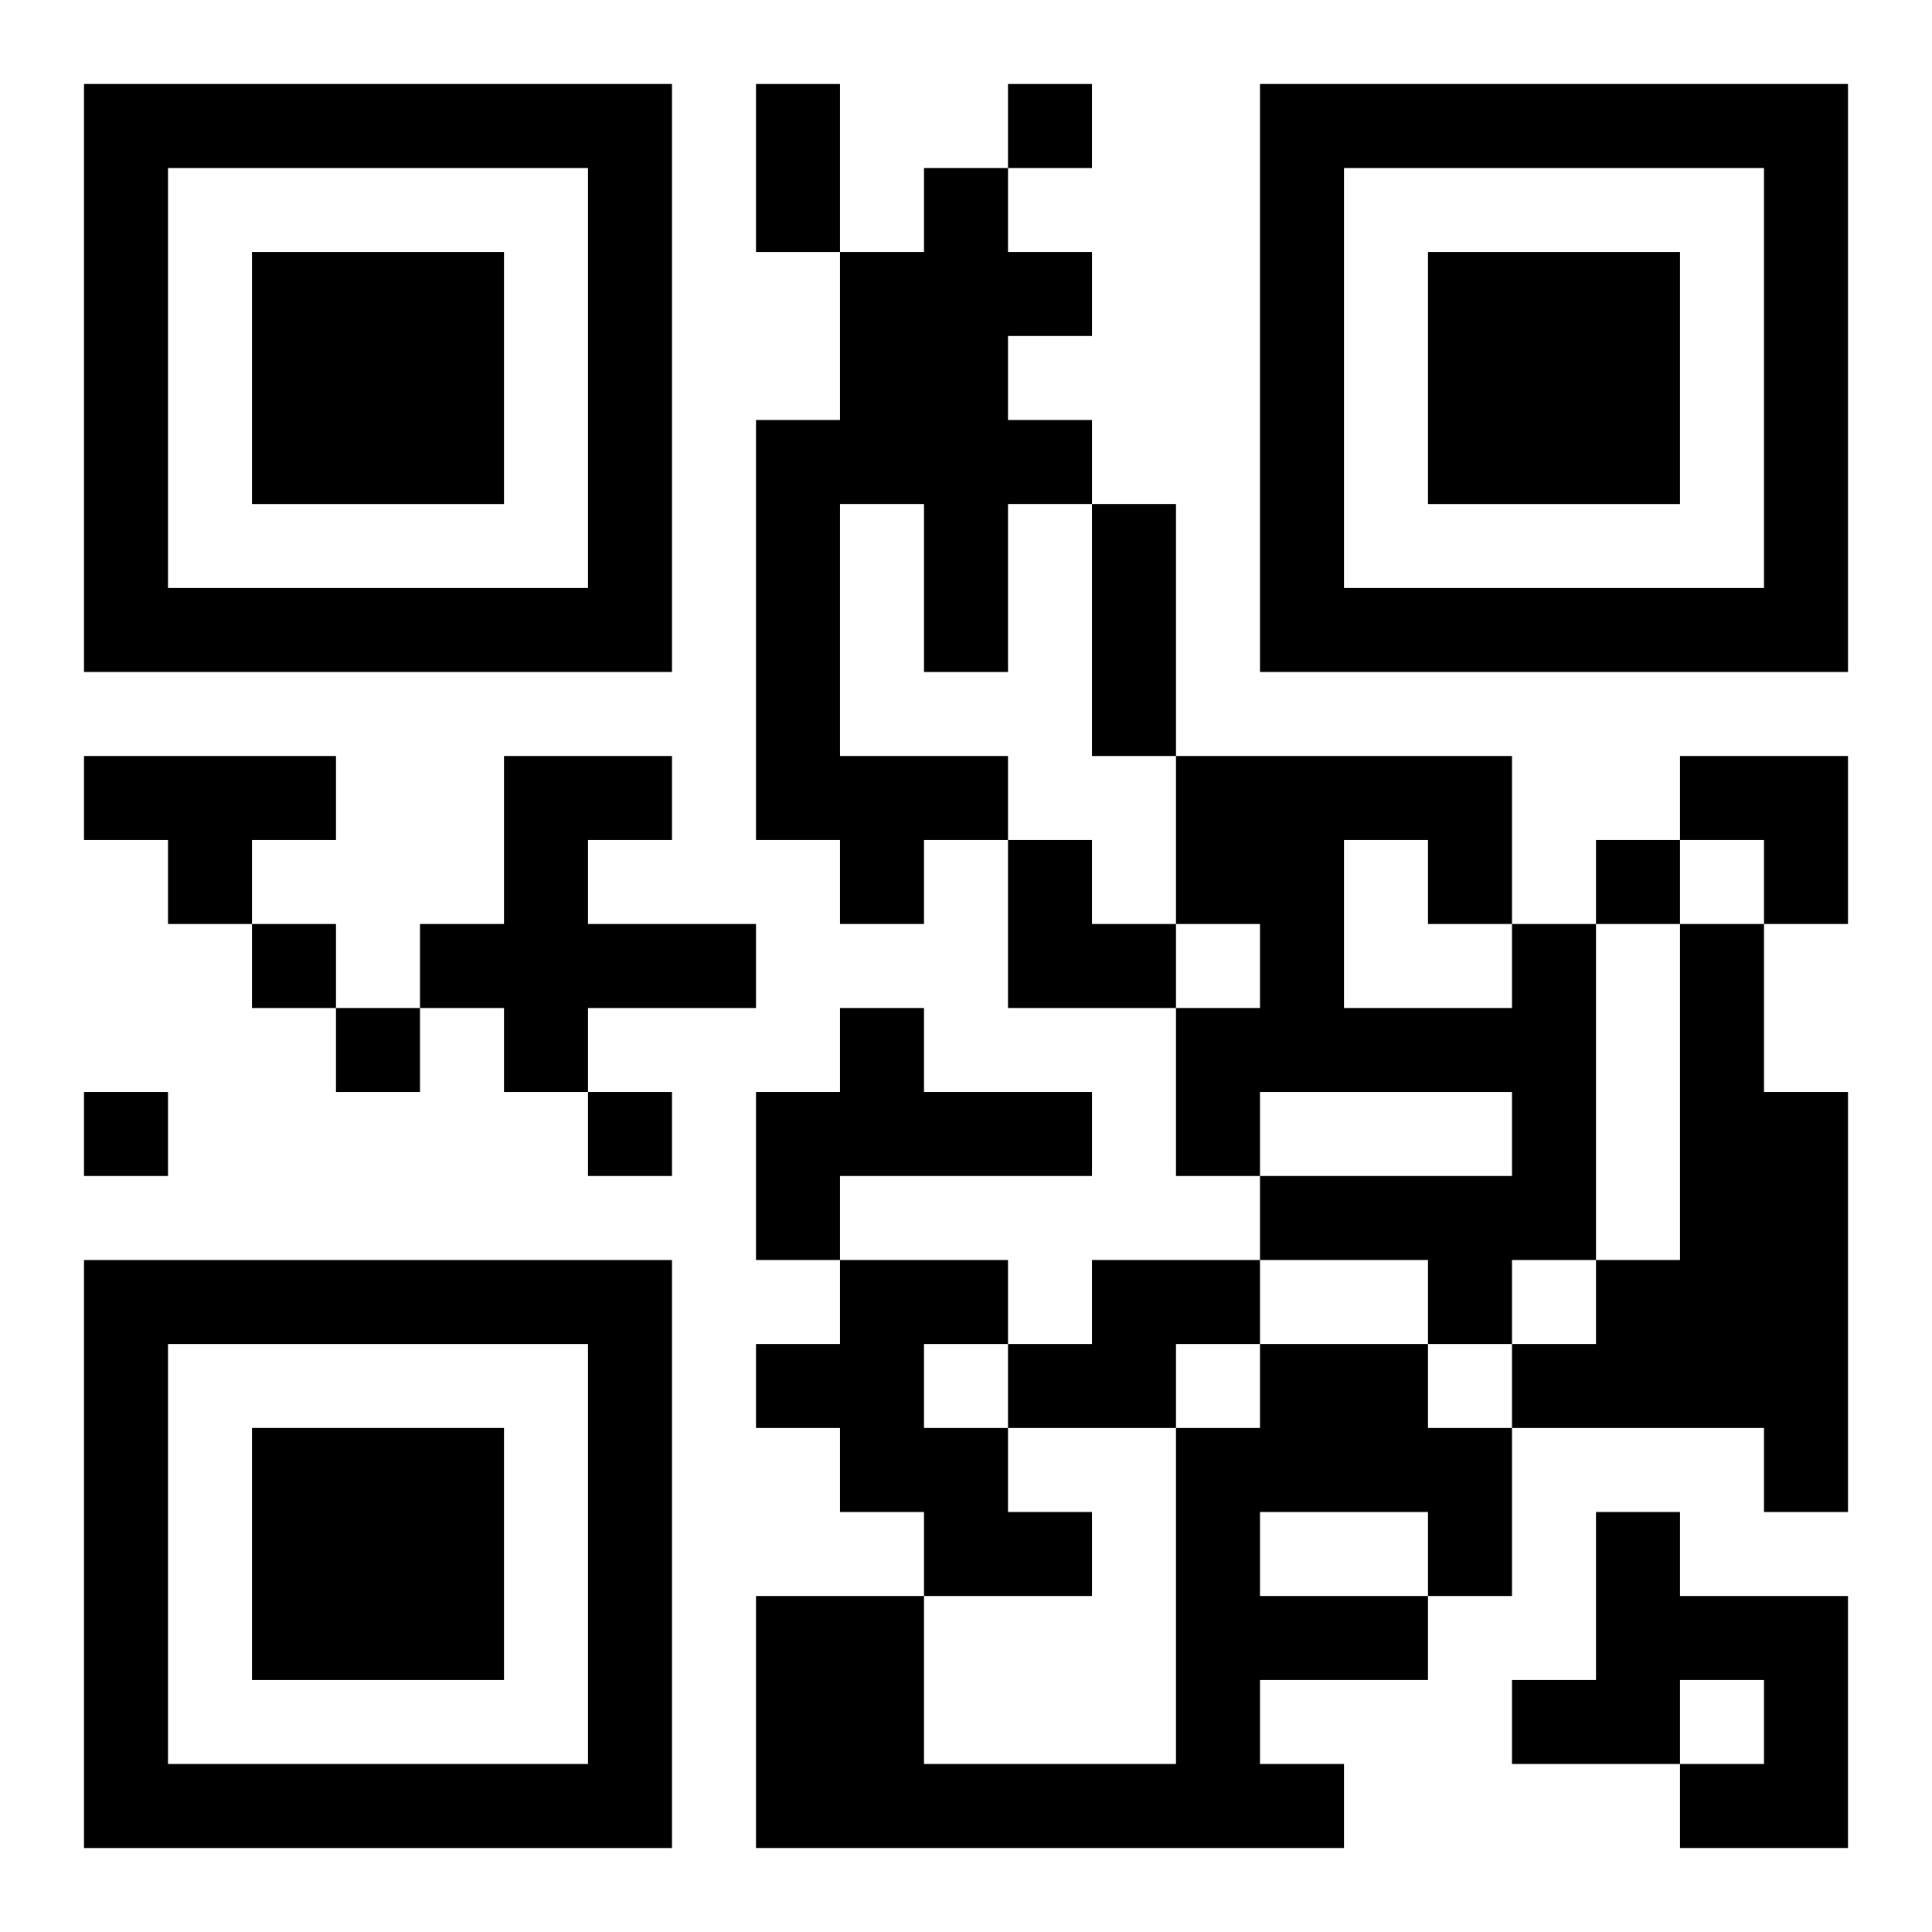 <?xml version="1.0" encoding="UTF-8"?>
<svg width="250" height="250" baseProfile="full" version="1.1" viewBox="-1 -1 23 23" xmlns="http://www.w3.org/2000/svg" xmlns:xlink="http://www.w3.org/1999/xlink"><symbol id="a"><path d="m0 7v7h7v-7h-7zm1 1h5v5h-5v-5zm1 1v3h3v-3h-3z"/></symbol><use y="-7" xlink:href="#a"/><use y="7" xlink:href="#a"/><use x="14" y="-7" xlink:href="#a"/><path d="m10 1h1v1h1v1h-1v1h1v1h-1v2h-1v-2h-1v3h2v1h-1v1h-1v-1h-1v-5h1v-2h1v-1m-10 7h3v1h-1v1h-1v-1h-1v-1m5 0h2v1h-1v1h2v1h-2v1h-1v-1h-1v-1h1v-2m12 2h1v4h-1v1h-1v-1h-2v-1h3v-1h-3v1h-1v-2h1v-1h-1v-2h4v2m-2-1v2h2v-1h-1v-1h-1m4 1h1v2h1v5h-1v-1h-3v-1h1v-1h1v-4m-10 1h1v1h2v1h-3v1h-1v-2h1v-1m0 3h2v1h-1v1h1v1h1v1h-2v-1h-1v-1h-1v-1h1v-1m3 0h2v1h-1v1h-2v-1h1v-1m2 1h2v1h1v2h-1v1h-2v1h1v1h-7v-3h2v2h3v-4h1v-1m0 2v1h2v-1h-2m4 0h1v1h2v3h-2v-1h1v-1h-1v1h-2v-1h1v-2m-7-17v1h1v-1h-1m7 9v1h1v-1h-1m-16 1v1h1v-1h-1m1 1v1h1v-1h-1m-3 1v1h1v-1h-1m6 0v1h1v-1h-1m2-12h1v2h-1v-2m4 5h1v3h-1v-3m7 3h2v2h-1v-1h-1zm-8 1h1v1h1v1h-2z"/></svg>
